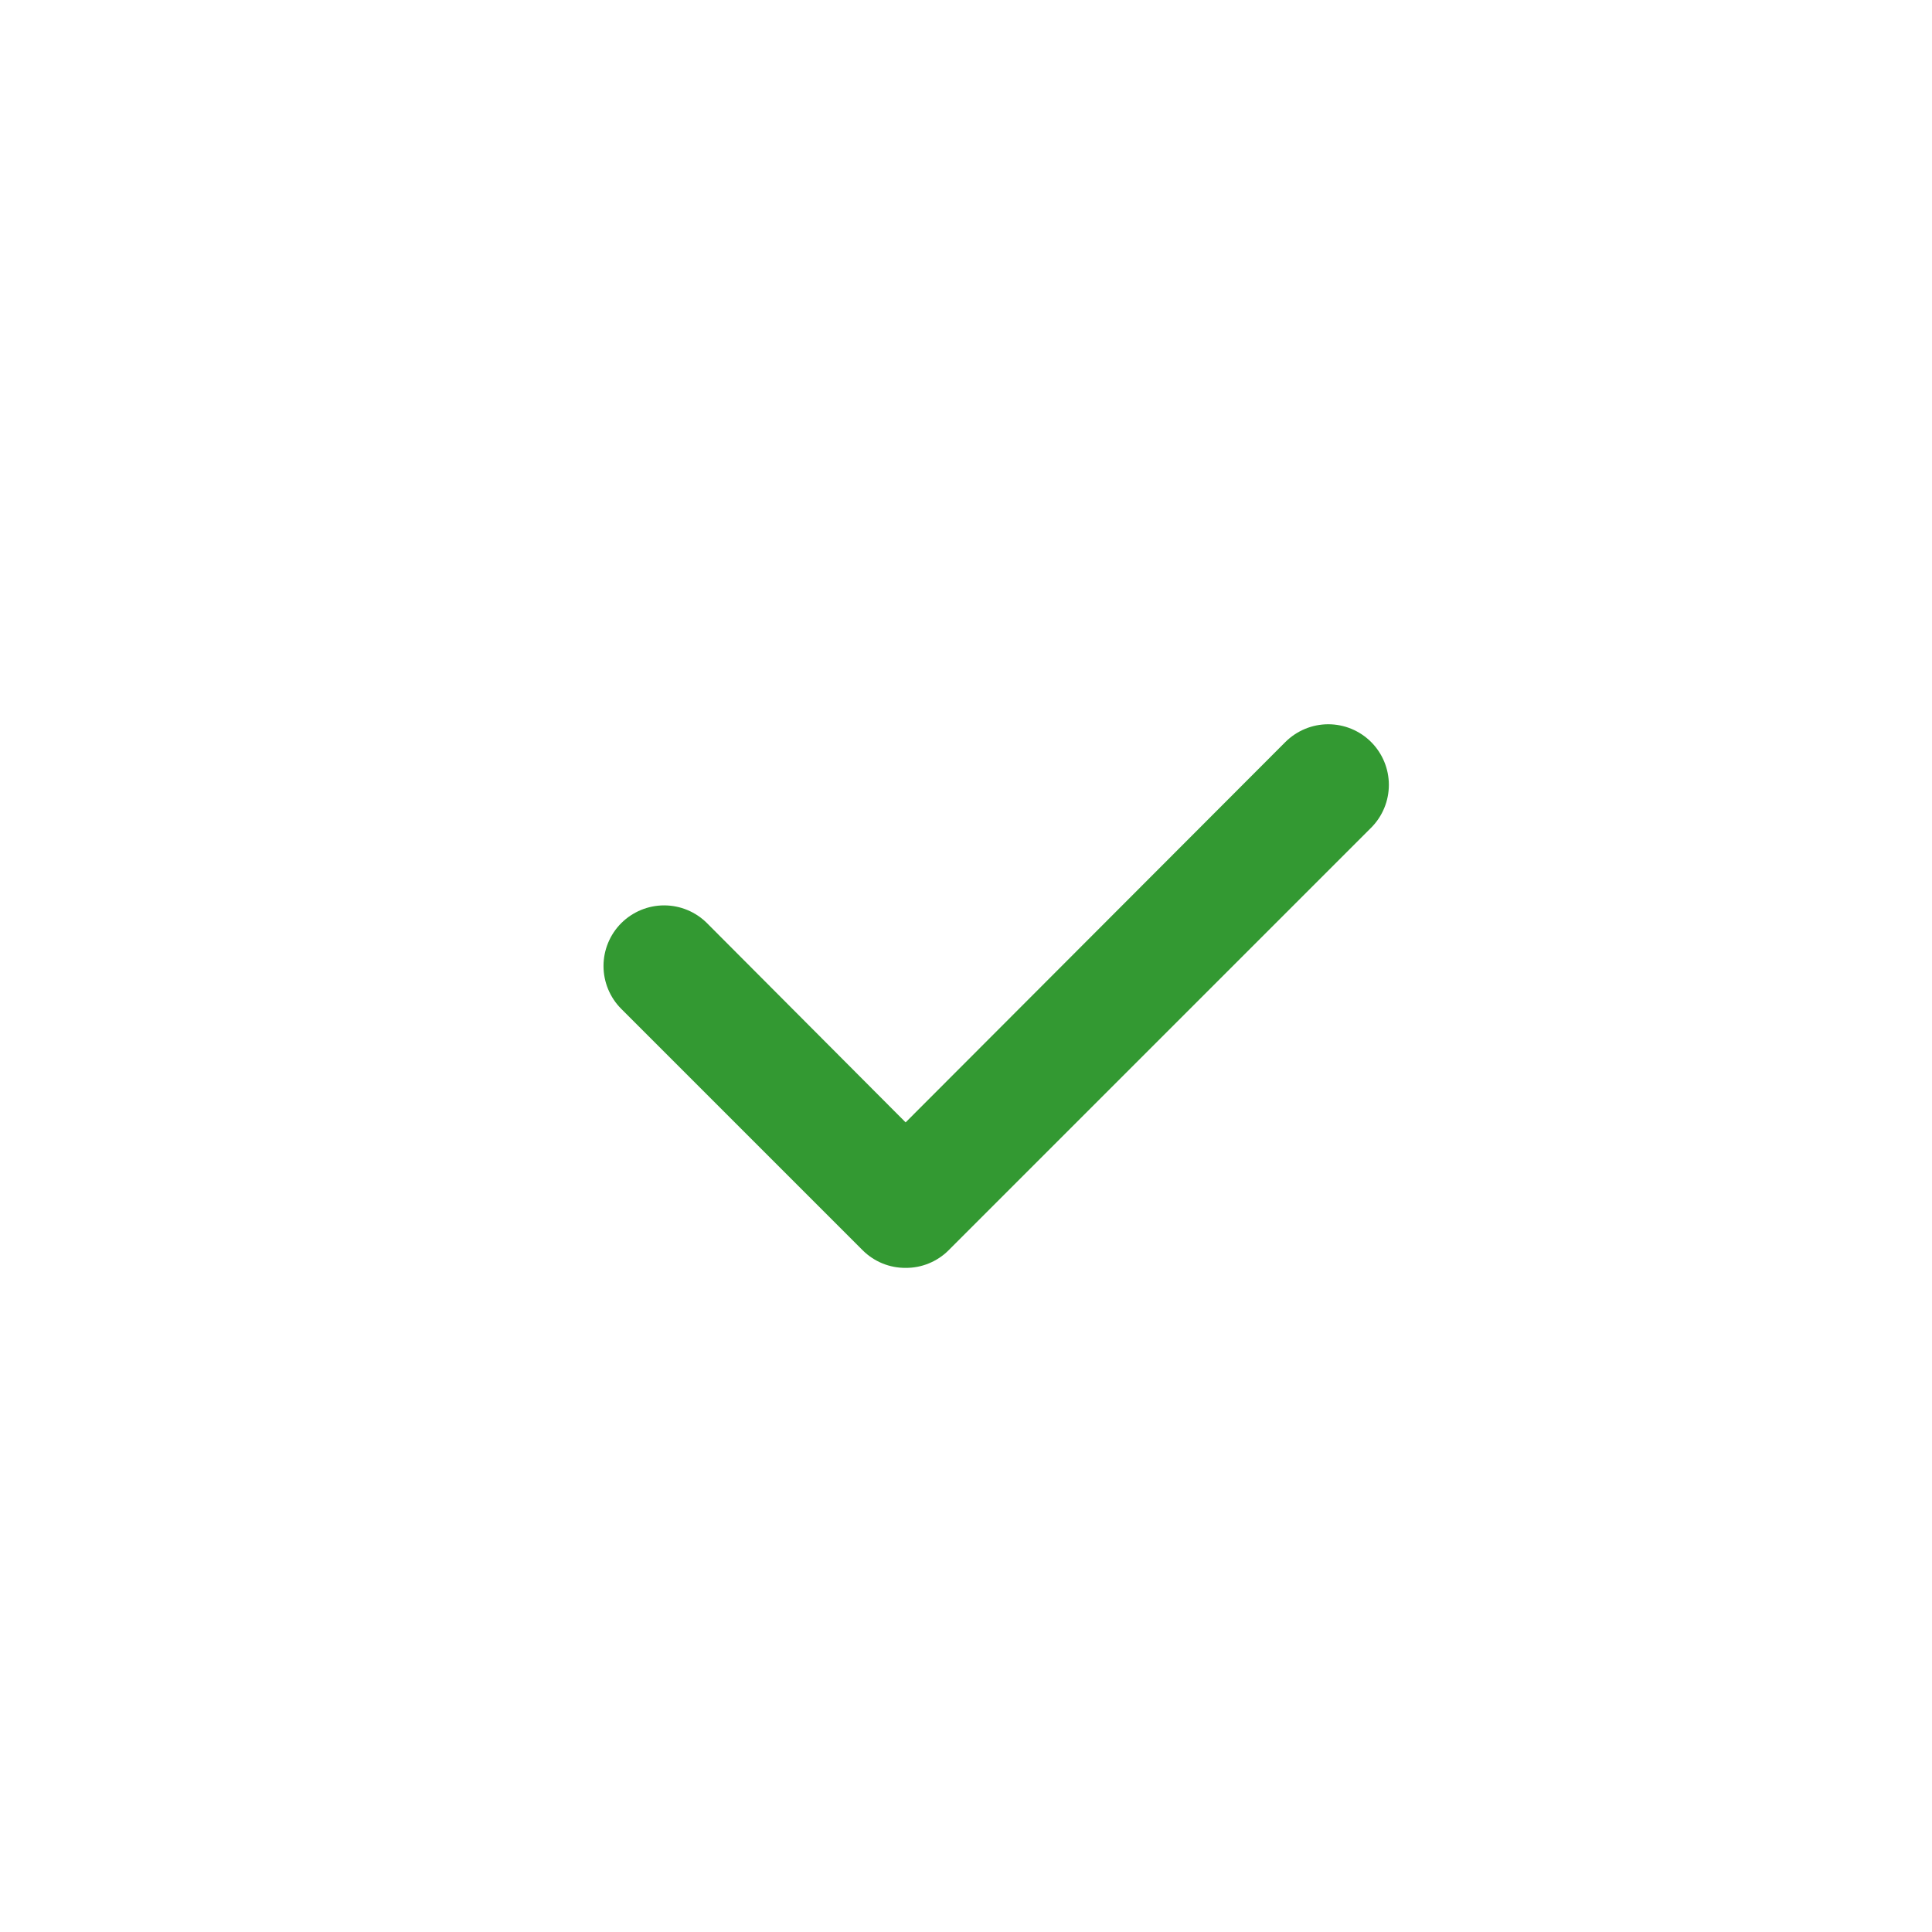 <svg width="32" height="32" viewBox="0 0 32 32" fill="none" xmlns="http://www.w3.org/2000/svg">
    <path d="M15 21C14.869 21.001 14.738 20.976 14.616 20.926C14.494 20.876 14.384 20.803 14.29 20.71L10.29 16.71C10.102 16.522 9.996 16.266 9.996 16C9.996 15.734 10.102 15.478 10.29 15.29C10.479 15.102 10.734 14.996 11 14.996C11.267 14.996 11.522 15.102 11.71 15.29L15 18.59L21.29 12.29C21.479 12.102 21.734 11.996 22 11.996C22.267 11.996 22.522 12.102 22.71 12.29C22.898 12.478 23.004 12.734 23.004 13C23.004 13.266 22.898 13.522 22.71 13.71L15.71 20.71C15.617 20.803 15.506 20.876 15.384 20.926C15.262 20.976 15.132 21.001 15 21Z" fill="#339932"/>
</svg>
